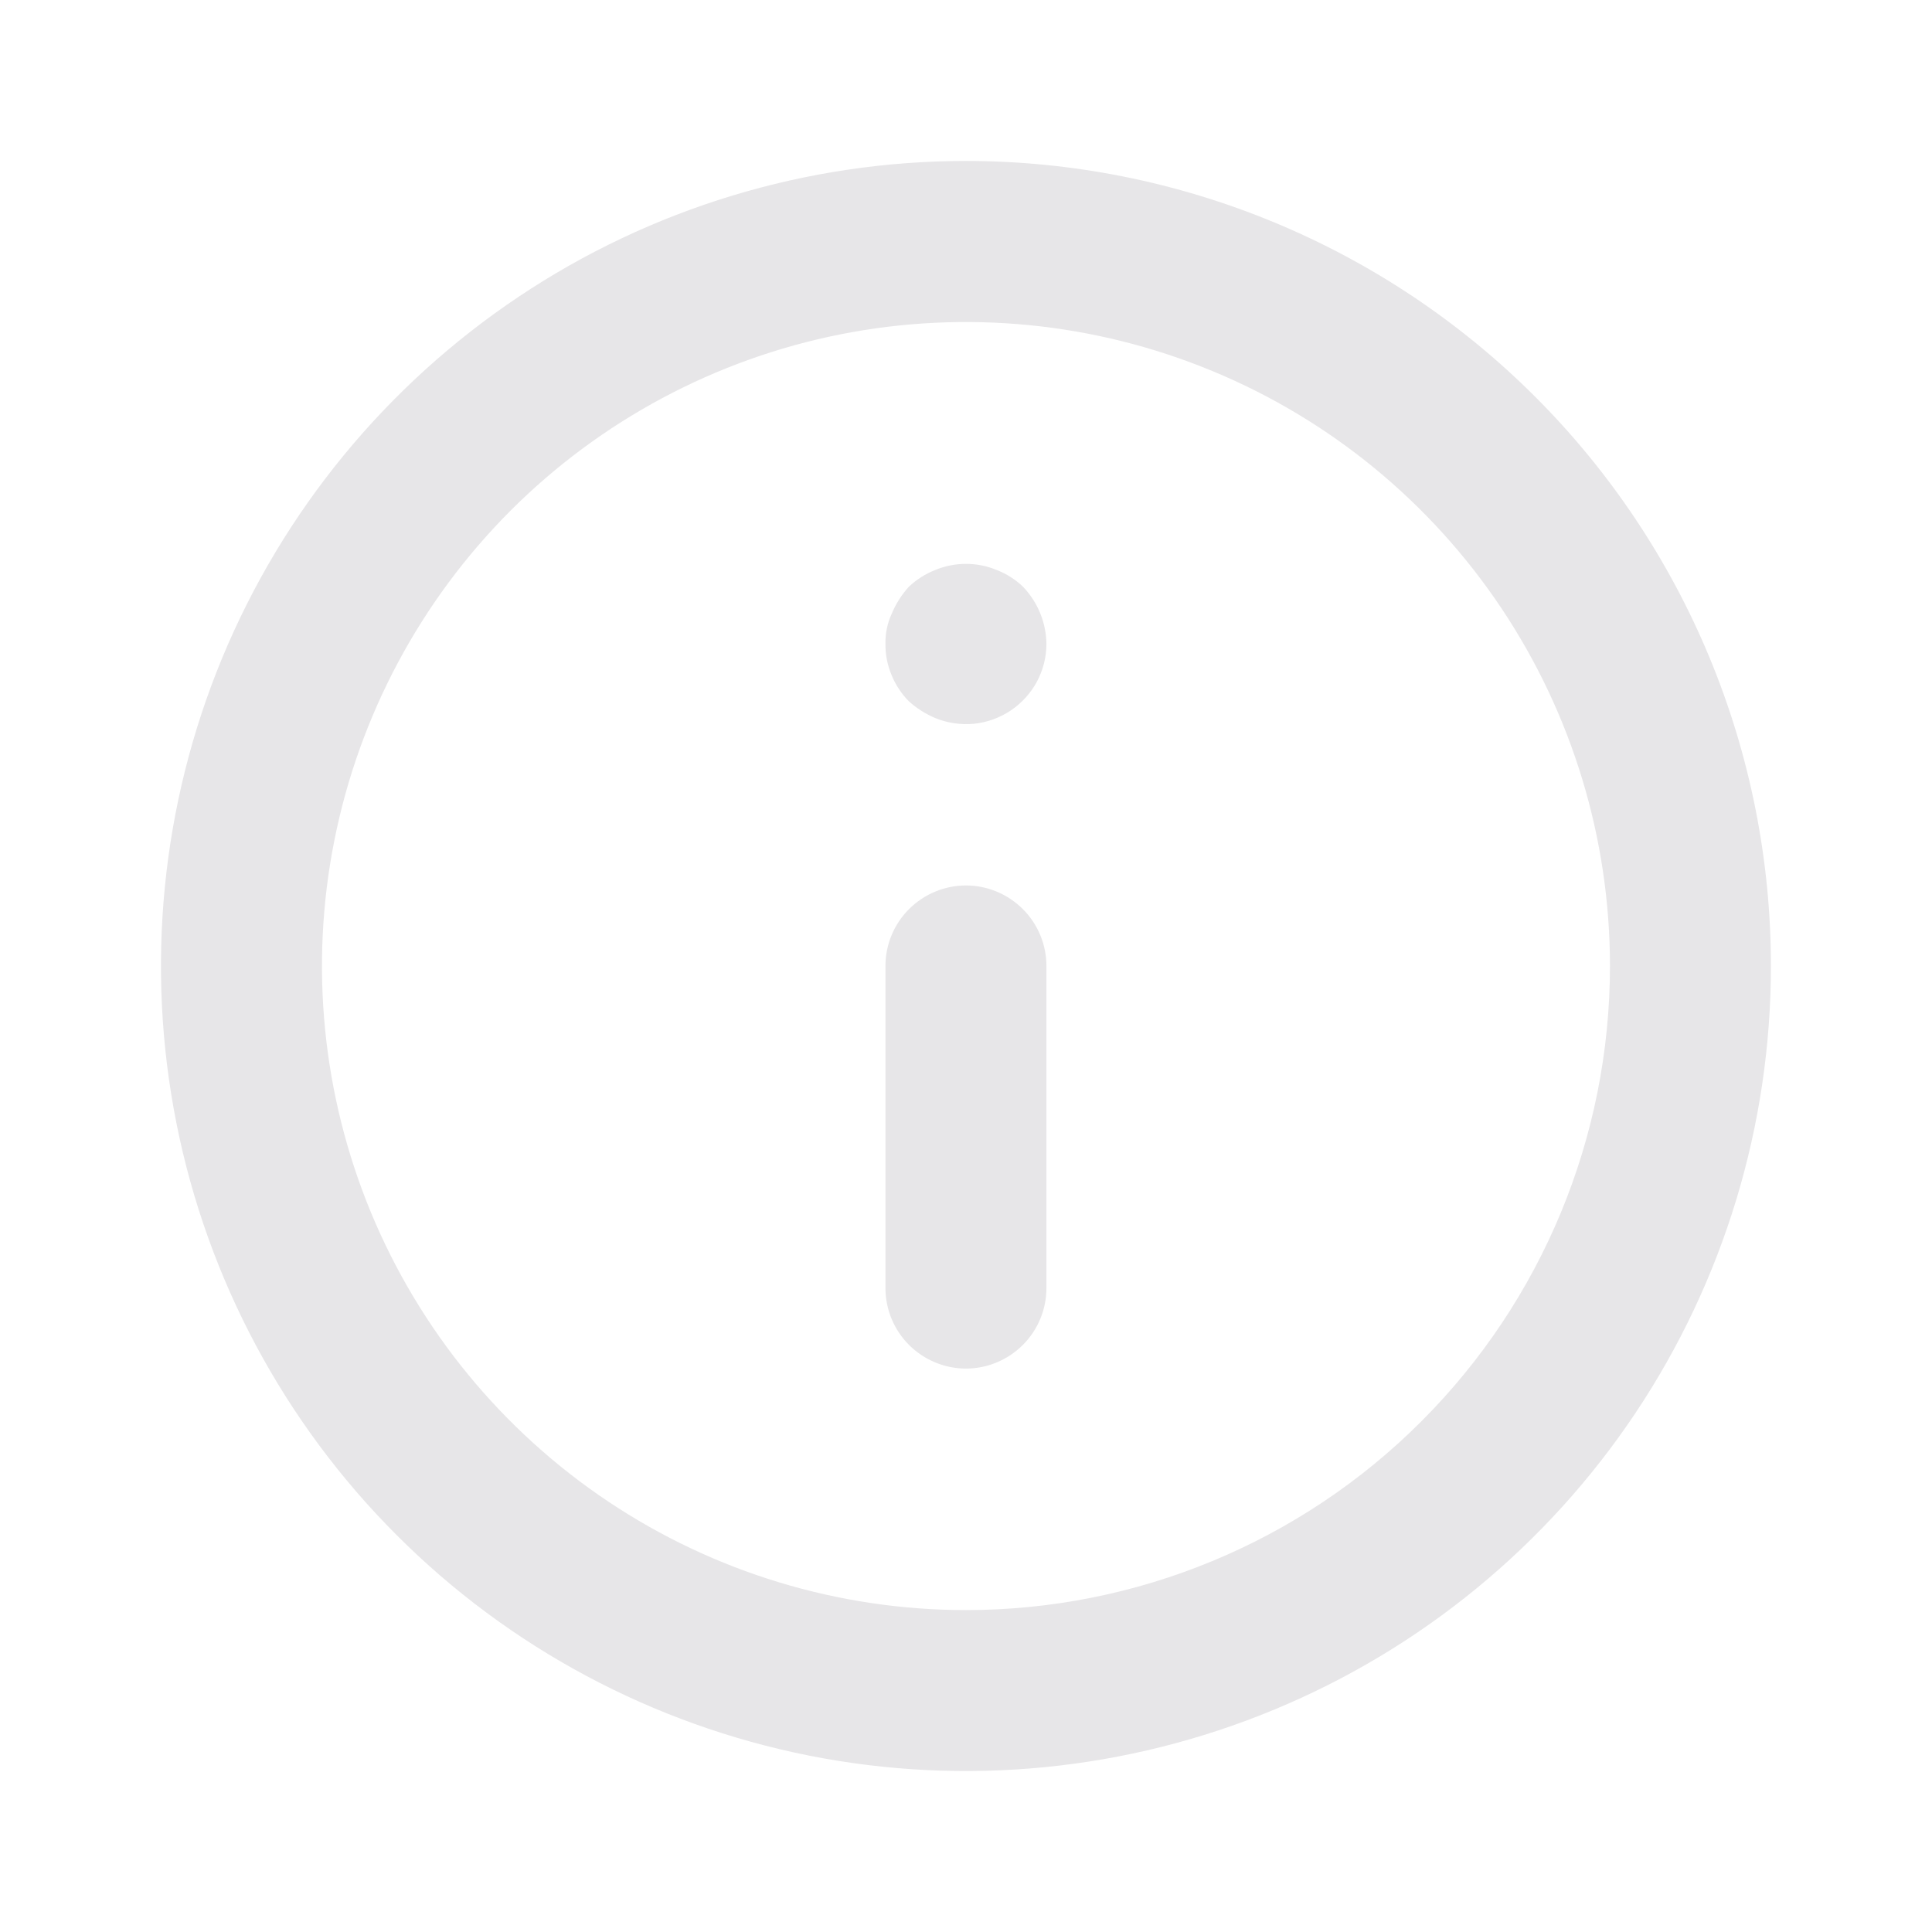<svg width="16" height="16" viewBox="0 0 16 16" fill="none" xmlns="http://www.w3.org/2000/svg">
<path d="M8 7.333C7.823 7.333 7.653 7.404 7.528 7.529C7.403 7.654 7.333 7.823 7.333 8V10.667C7.333 10.844 7.403 11.013 7.528 11.138C7.653 11.263 7.823 11.334 8 11.334C8.176 11.334 8.346 11.263 8.471 11.138C8.596 11.013 8.666 10.844 8.666 10.667V8C8.666 7.823 8.596 7.654 8.471 7.529C8.346 7.404 8.176 7.333 8 7.333ZM8.253 4.72C8.091 4.653 7.909 4.653 7.746 4.72C7.665 4.752 7.59 4.799 7.526 4.86C7.467 4.925 7.42 4.999 7.386 5.08C7.349 5.159 7.331 5.246 7.333 5.333C7.332 5.421 7.349 5.508 7.383 5.589C7.416 5.671 7.465 5.745 7.526 5.807C7.591 5.866 7.666 5.913 7.746 5.947C7.847 5.988 7.957 6.004 8.066 5.994C8.174 5.983 8.279 5.945 8.369 5.885C8.46 5.824 8.535 5.742 8.587 5.646C8.638 5.55 8.666 5.443 8.666 5.333C8.664 5.157 8.595 4.988 8.473 4.86C8.41 4.799 8.335 4.752 8.253 4.72ZM8 1.333C6.681 1.333 5.392 1.724 4.296 2.457C3.2 3.19 2.345 4.231 1.84 5.449C1.336 6.667 1.204 8.008 1.461 9.301C1.718 10.594 2.353 11.782 3.286 12.714C4.218 13.647 5.406 14.281 6.699 14.539C7.992 14.796 9.333 14.664 10.551 14.159C11.769 13.655 12.81 12.8 13.543 11.704C14.275 10.608 14.666 9.319 14.666 8C14.666 7.125 14.494 6.258 14.159 5.449C13.824 4.64 13.333 3.905 12.714 3.286C12.095 2.667 11.36 2.176 10.551 1.841C9.742 1.506 8.875 1.333 8 1.333ZM8 13.334C6.945 13.334 5.914 13.021 5.037 12.435C4.16 11.849 3.476 11.016 3.072 10.041C2.669 9.067 2.563 7.994 2.769 6.96C2.975 5.925 3.483 4.975 4.228 4.229C4.974 3.483 5.925 2.975 6.959 2.769C7.994 2.564 9.066 2.669 10.041 3.073C11.015 3.476 11.848 4.16 12.434 5.037C13.02 5.914 13.333 6.945 13.333 8C13.333 9.415 12.771 10.771 11.771 11.771C10.771 12.772 9.414 13.334 8 13.334Z" fill="#E7E6E8"/>
</svg>
